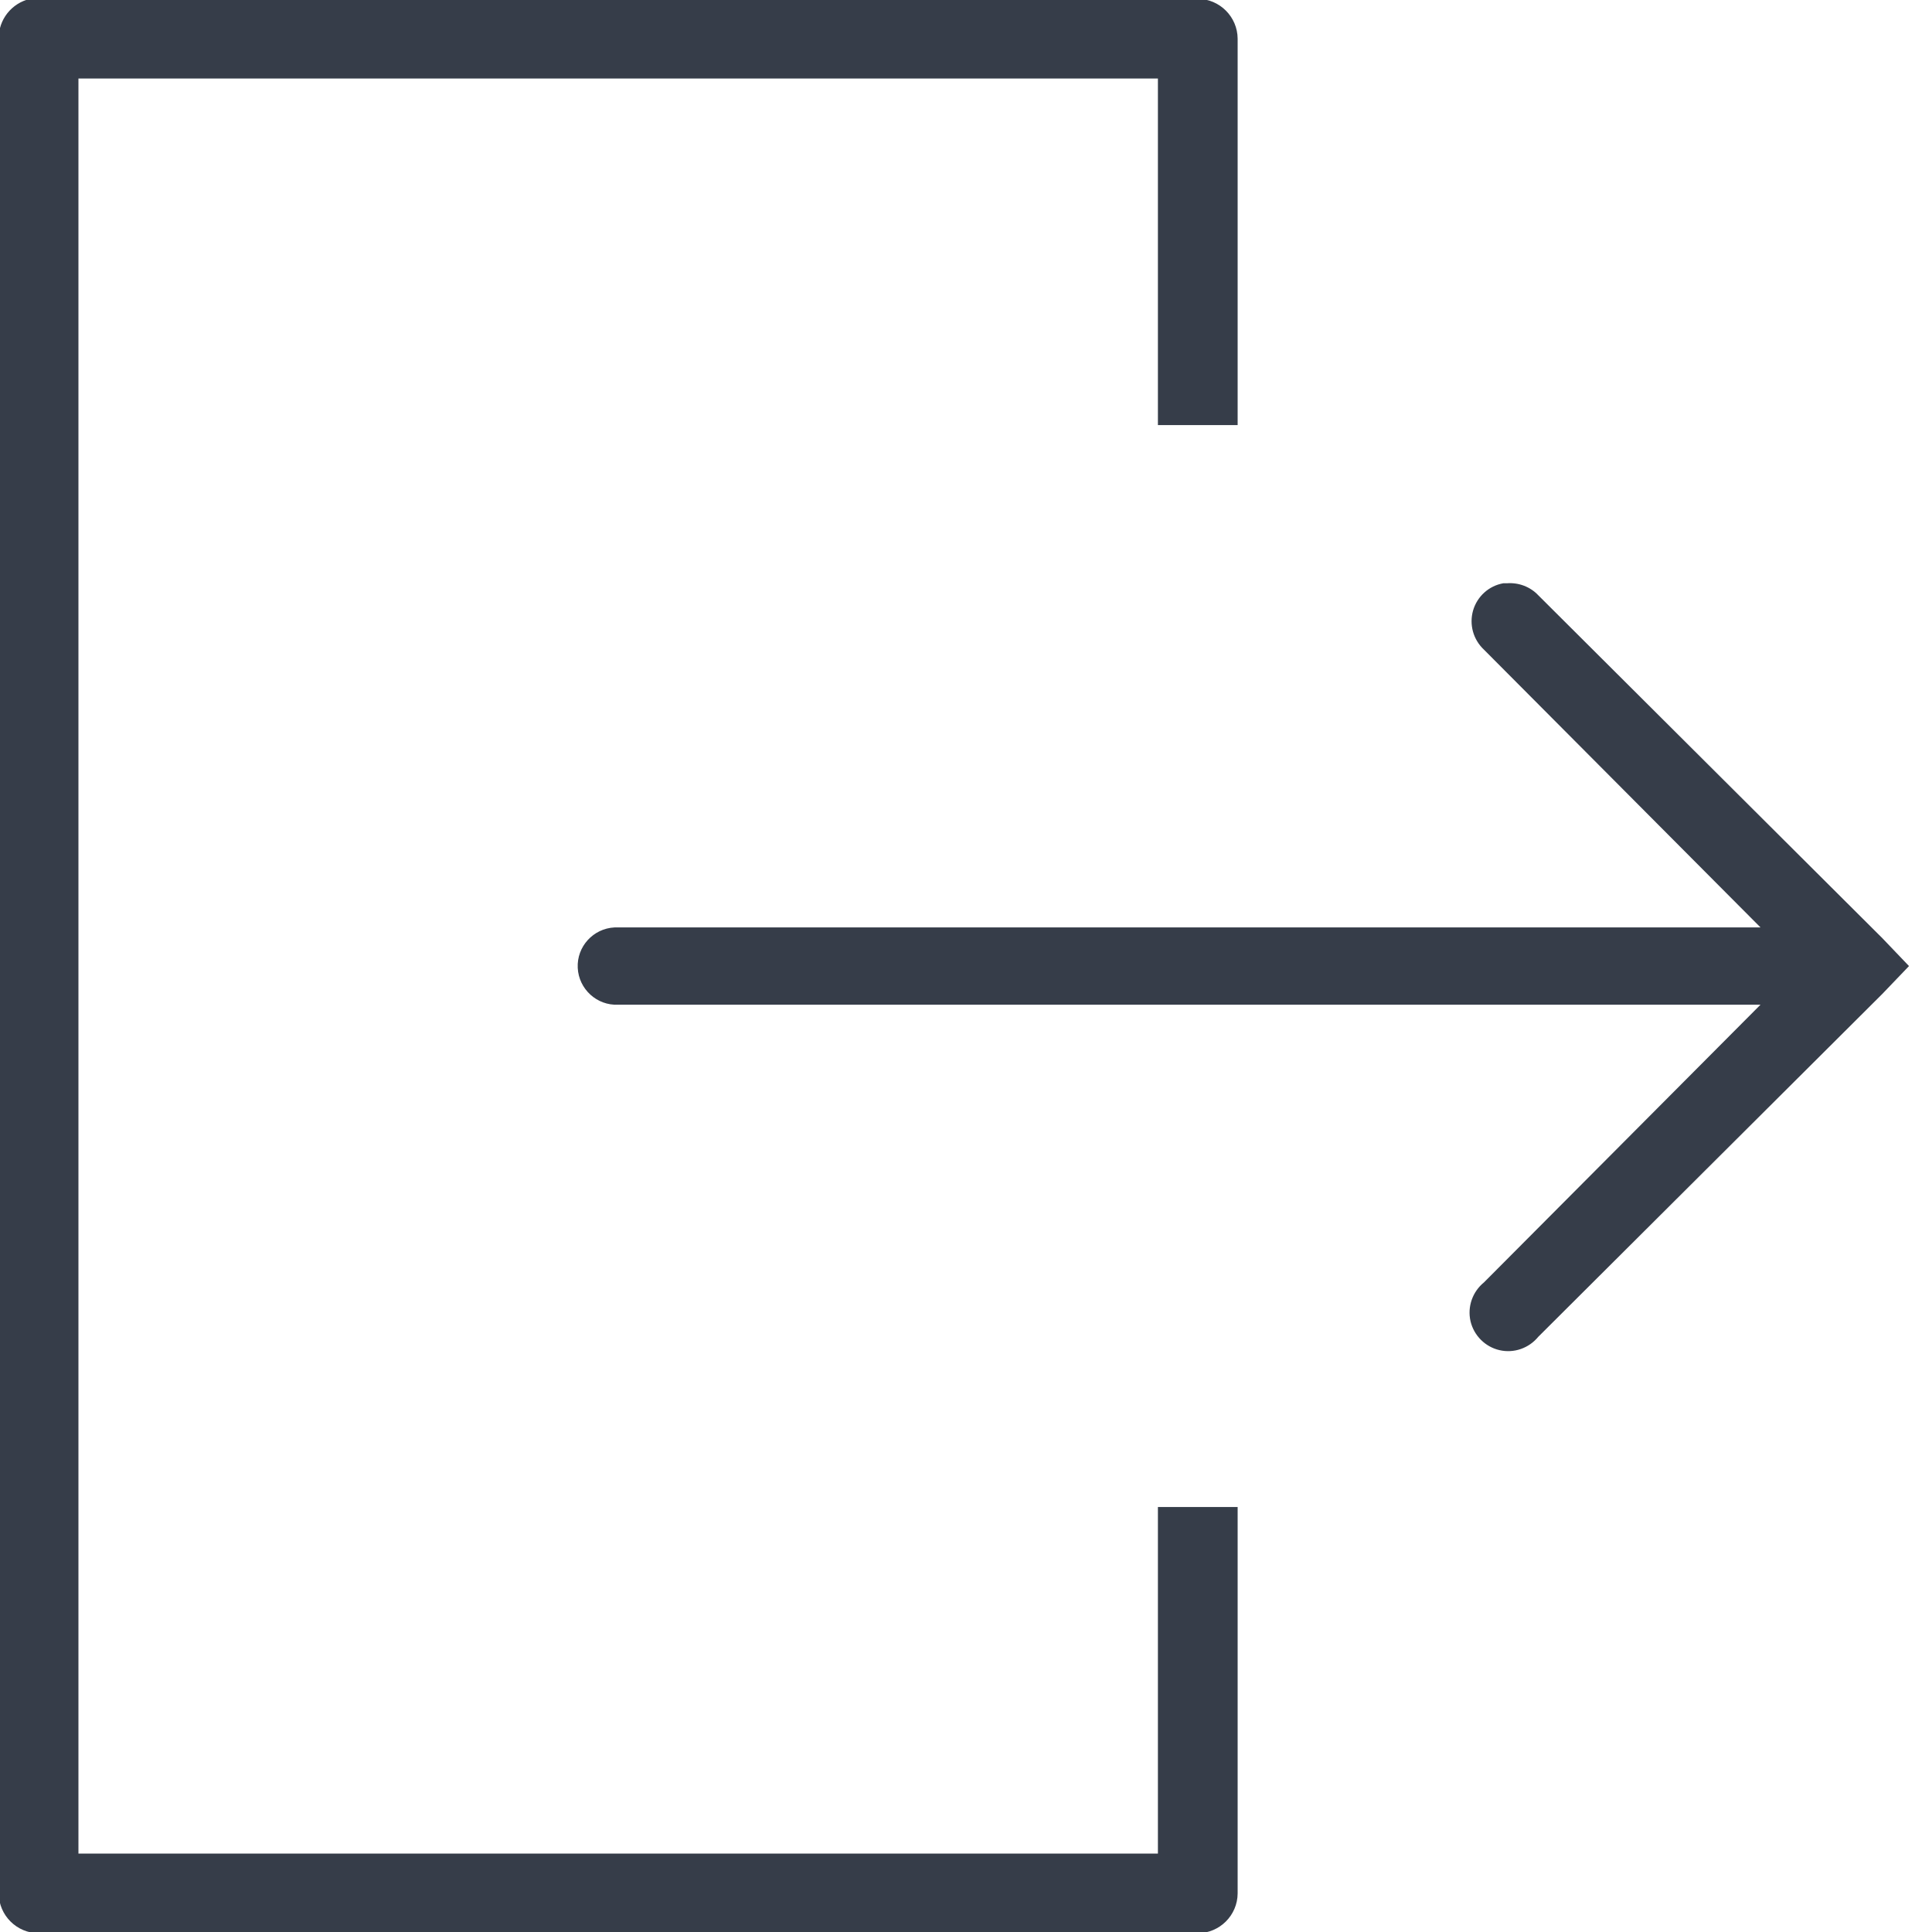 <svg width="30" height="30" viewBox="0 0 30 30" fill="none" xmlns="http://www.w3.org/2000/svg">
<g clip-path="url(#clip0_2491_1686)">
<path d="M0.468 -0.018C0.18 0.048 -0.024 0.305 -0.02 0.601V29.401C-0.017 29.741 0.259 30.017 0.599 30.019H18.599C18.939 30.017 19.216 29.741 19.218 29.401V23.401H17.98V28.782H1.218V1.219H17.98V6.601H19.218V0.601C19.216 0.261 18.939 -0.016 18.599 -0.018H0.599C0.555 -0.023 0.512 -0.023 0.468 -0.018ZM23.343 9.057C23.118 9.097 22.938 9.261 22.874 9.479C22.811 9.699 22.877 9.933 23.043 10.088L27.337 14.401H9.599C9.58 14.401 9.562 14.401 9.543 14.401C9.212 14.417 8.955 14.698 8.971 15.029C8.987 15.359 9.269 15.617 9.599 15.601H27.337L23.043 19.913C22.865 20.058 22.783 20.291 22.834 20.515C22.886 20.738 23.062 20.914 23.284 20.965C23.509 21.017 23.741 20.935 23.887 20.757L29.23 15.432L29.643 15.001L29.23 14.569L23.887 9.244C23.762 9.111 23.582 9.043 23.399 9.057C23.38 9.057 23.362 9.057 23.343 9.057Z" fill="#363D49"/>
</g>
<defs>
<clipPath id="clip0_2491_1686">
<rect width="30" height="30" fill="white"/>
</clipPath>
</defs>
</svg>
